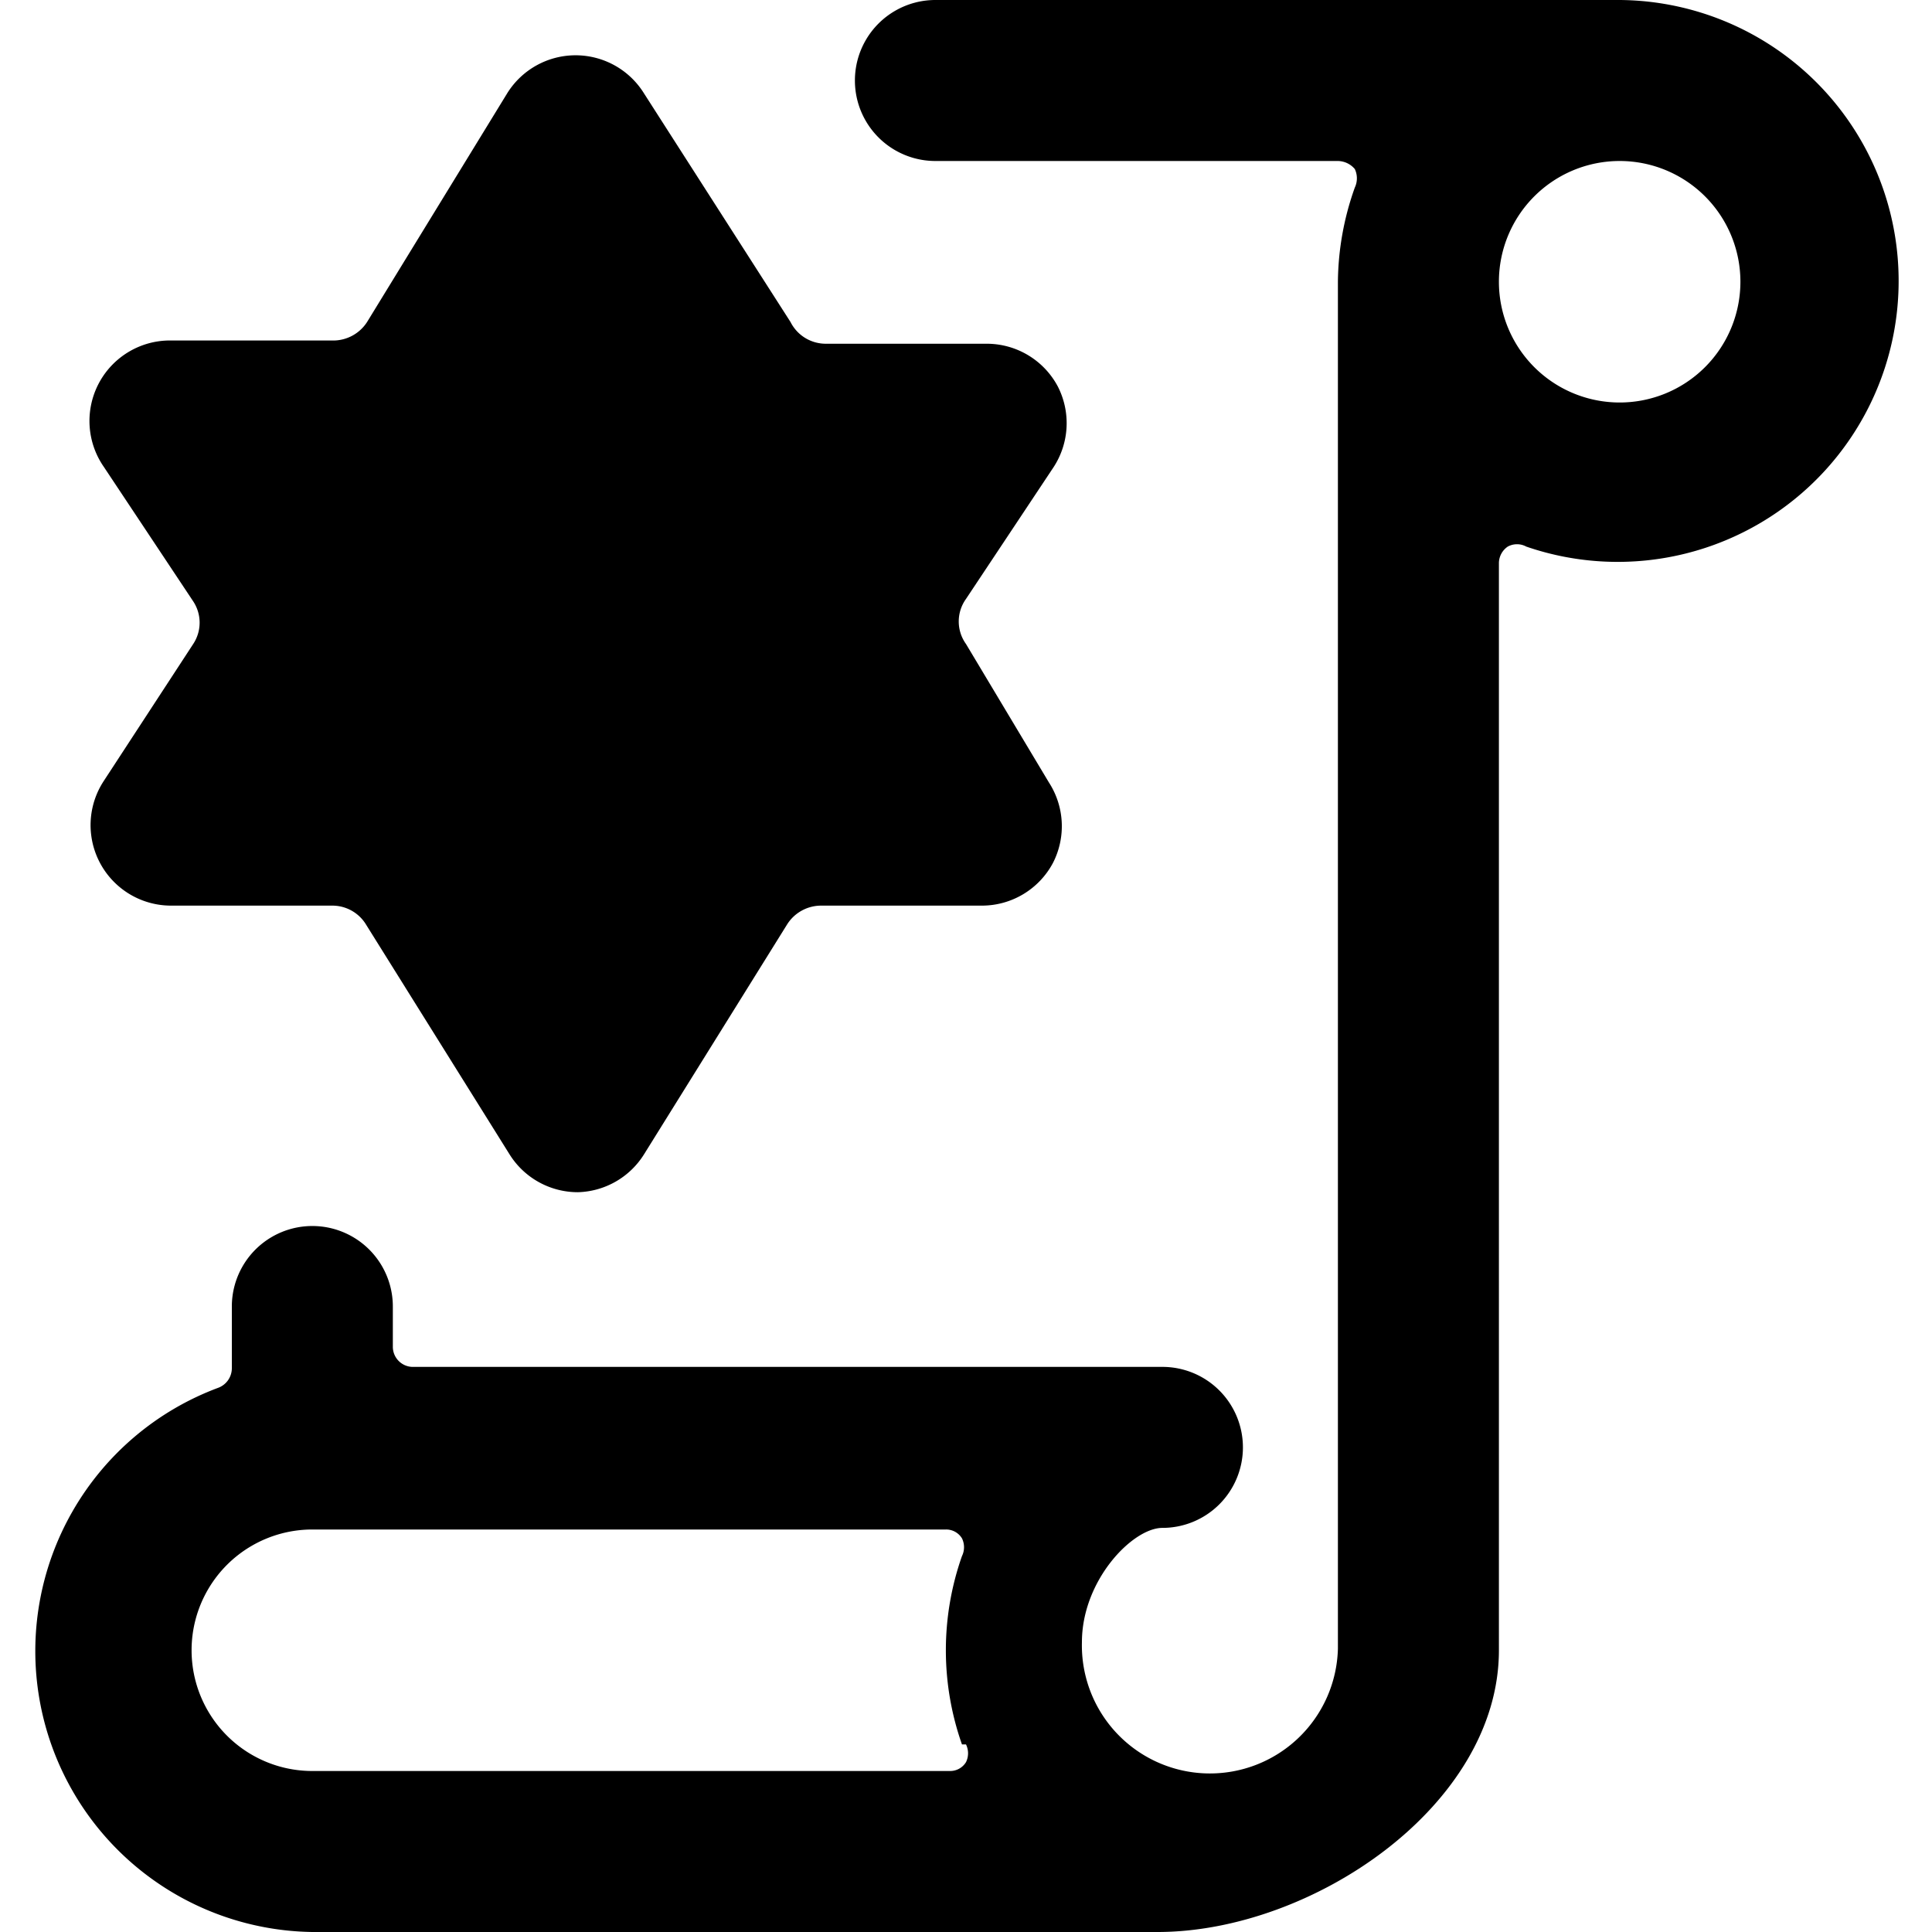 <svg xmlns="http://www.w3.org/2000/svg" viewBox="0 0 24 24"><g><path d="M2.4 7.47a0.48 0.48 0 0 1 0 0.53L1.29 9.7a1 1 0 0 0 0.84 1.55h2a0.49 0.49 0 0 1 0.42 0.24l1.78 2.85a1 1 0 0 0 0.85 0.47 1 1 0 0 0 0.82 -0.47l1.78 -2.86a0.5 0.5 0 0 1 0.42 -0.23h2a1 1 0 0 0 0.88 -0.53 1 1 0 0 0 -0.05 -1L12 8a0.48 0.48 0 0 1 0 -0.56l1.09 -1.64a1 1 0 0 0 0.05 -1 1 1 0 0 0 -0.88 -0.53h-2A0.49 0.49 0 0 1 9.82 4L8 1.16a1 1 0 0 0 -1.7 0L4.56 4a0.5 0.5 0 0 1 -0.42 0.23h-2a1 1 0 0 0 -0.85 1.57Z" fill="#000000" stroke-width="1"></path><path d="M20.12 0h-8.5a1 1 0 0 0 0 2h5a0.28 0.28 0 0 1 0.21 0.1 0.27 0.27 0 0 1 0 0.23 3.56 3.56 0 0 0 -0.21 1.17v16.98a1.59 1.59 0 0 1 -3.18 -0.08c0 -0.77 0.63 -1.42 1 -1.42a1 1 0 0 0 1 -1 1 1 0 0 0 -1 -1H5.12a0.25 0.25 0 0 1 -0.24 -0.25v-0.5a1 1 0 0 0 -2 0V17a0.26 0.26 0 0 1 -0.17 0.24A3.49 3.49 0 0 0 3.88 24h10.5c1.92 0 4.24 -1.57 4.24 -3.5V7a0.25 0.25 0 0 1 0.11 -0.21 0.24 0.24 0 0 1 0.23 0A3.49 3.49 0 1 0 20.12 0ZM12 21.67a0.25 0.25 0 0 1 0 0.22 0.23 0.23 0 0 1 -0.2 0.11H3.88a1.5 1.5 0 1 1 0 -3h7.87a0.23 0.23 0 0 1 0.2 0.11 0.25 0.25 0 0 1 0 0.22 3.52 3.52 0 0 0 0 2.34ZM20.12 5a1.5 1.5 0 1 1 1.5 -1.5 1.5 1.5 0 0 1 -1.5 1.5Z" fill="#000000" stroke-width="1"></path></g></svg>